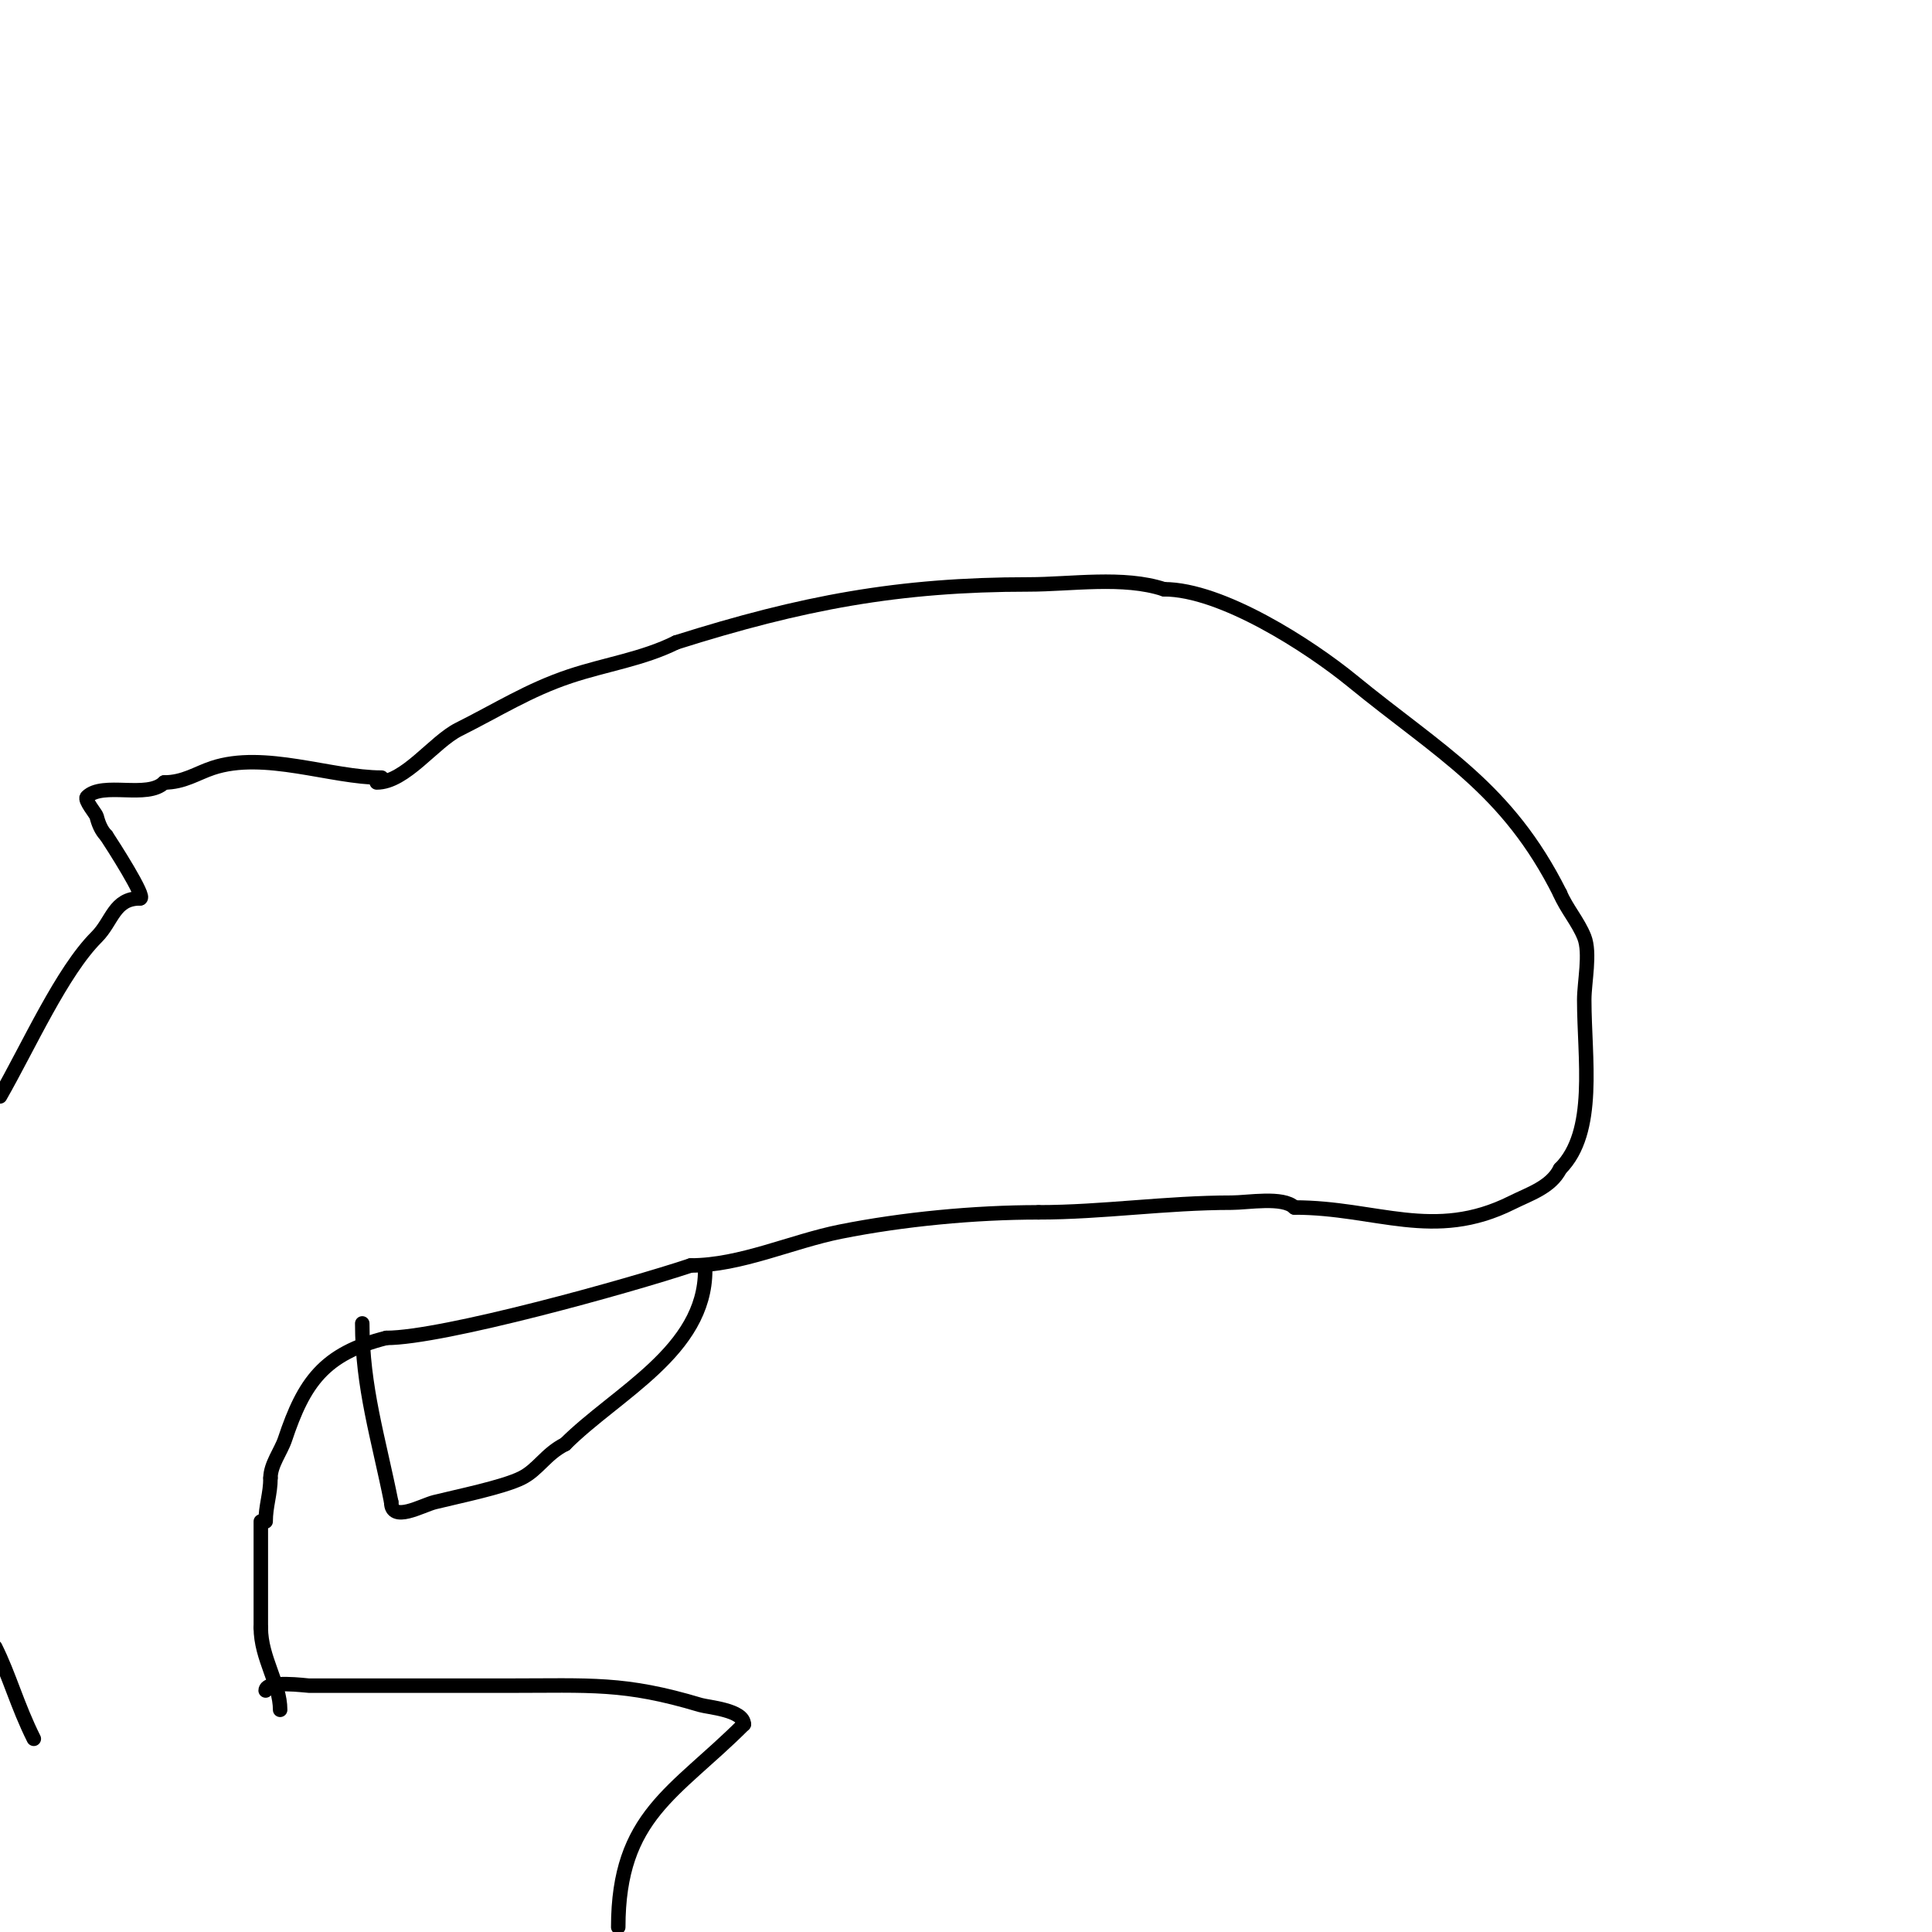 <svg viewBox='0 0 400 400' version='1.1' xmlns='http://www.w3.org/2000/svg' xmlns:xlink='http://www.w3.org/1999/xlink'><g fill='none' stroke='#000000' stroke-width='3' stroke-linecap='round' stroke-linejoin='round'><path d='M78,162c5.915,0 11.786,-8.393 17,-11c8.051,-4.026 14.488,-8.163 23,-11c7.367,-2.456 15.091,-3.546 22,-7'/><path d='M140,133c26.083,-8.237 46.012,-12 73,-12c8.665,0 19.645,-1.785 28,1'/><path d='M241,122c11.945,0 30.107,11.724 39,19c18.155,14.854 32.04,22.08 43,44'/><path d='M323,185c1.352,3.154 3.725,5.814 5,9c1.324,3.309 0,9.385 0,13c0,12.145 2.651,27.349 -5,35'/><path d='M323,242c-1.912,3.823 -6.331,5.166 -10,7c-16.152,8.076 -28.012,1 -45,1'/><path d='M268,250c-2.333,-2.333 -9.636,-1 -13,-1c-13.61,0 -26.738,2 -40,2'/><path d='M215,251c-13.177,0 -28.07,1.414 -41,4c-10.096,2.019 -20.671,7 -31,7'/><path d='M143,262c-12.563,4.188 -51.309,15 -63,15'/><path d='M80,277c-12.947,3.237 -17.08,9.241 -21,21c-0.82,2.461 -3,5.226 -3,8'/><path d='M56,306c0,3.275 -1,5.792 -1,9'/><path d='M146,263c0,16.699 -18.423,25.423 -29,36'/><path d='M117,299c-3.997,1.998 -5.582,5.291 -9,7c-3.852,1.926 -13.498,3.875 -18,5c-2.671,0.668 -9,4.394 -9,0'/><path d='M81,311c-2.65,-13.251 -6,-23.779 -6,-37'/><path d='M79,161c-10.489,0 -24.288,-5.571 -35,-2c-3.248,1.083 -5.966,3 -10,3'/><path d='M34,162c-3.464,3.464 -12.74,-0.26 -16,3c-0.605,0.605 1.881,3.522 2,4c0.362,1.446 0.946,2.946 2,4'/><path d='M22,173c1.104,1.655 8.406,13 7,13'/><path d='M29,186c-5.415,0 -5.705,4.705 -9,8c-7.193,7.193 -14.016,22.528 -20,33'/><path d='M54,315c0,7.333 0,14.667 0,22'/><path d='M54,337c0,6.299 4,11.6 4,17'/><path d='M-1,341c2.947,5.895 4.554,12.109 8,19'/><path d='M55,350c0,-2.188 8.472,-1 9,-1c13.667,0 27.333,0 41,0c17.358,0 24.208,-0.738 40,4c1.584,0.475 9,1.025 9,4'/><path d='M154,357c-14.278,14.278 -26,18.885 -26,42'/></g>
</svg>